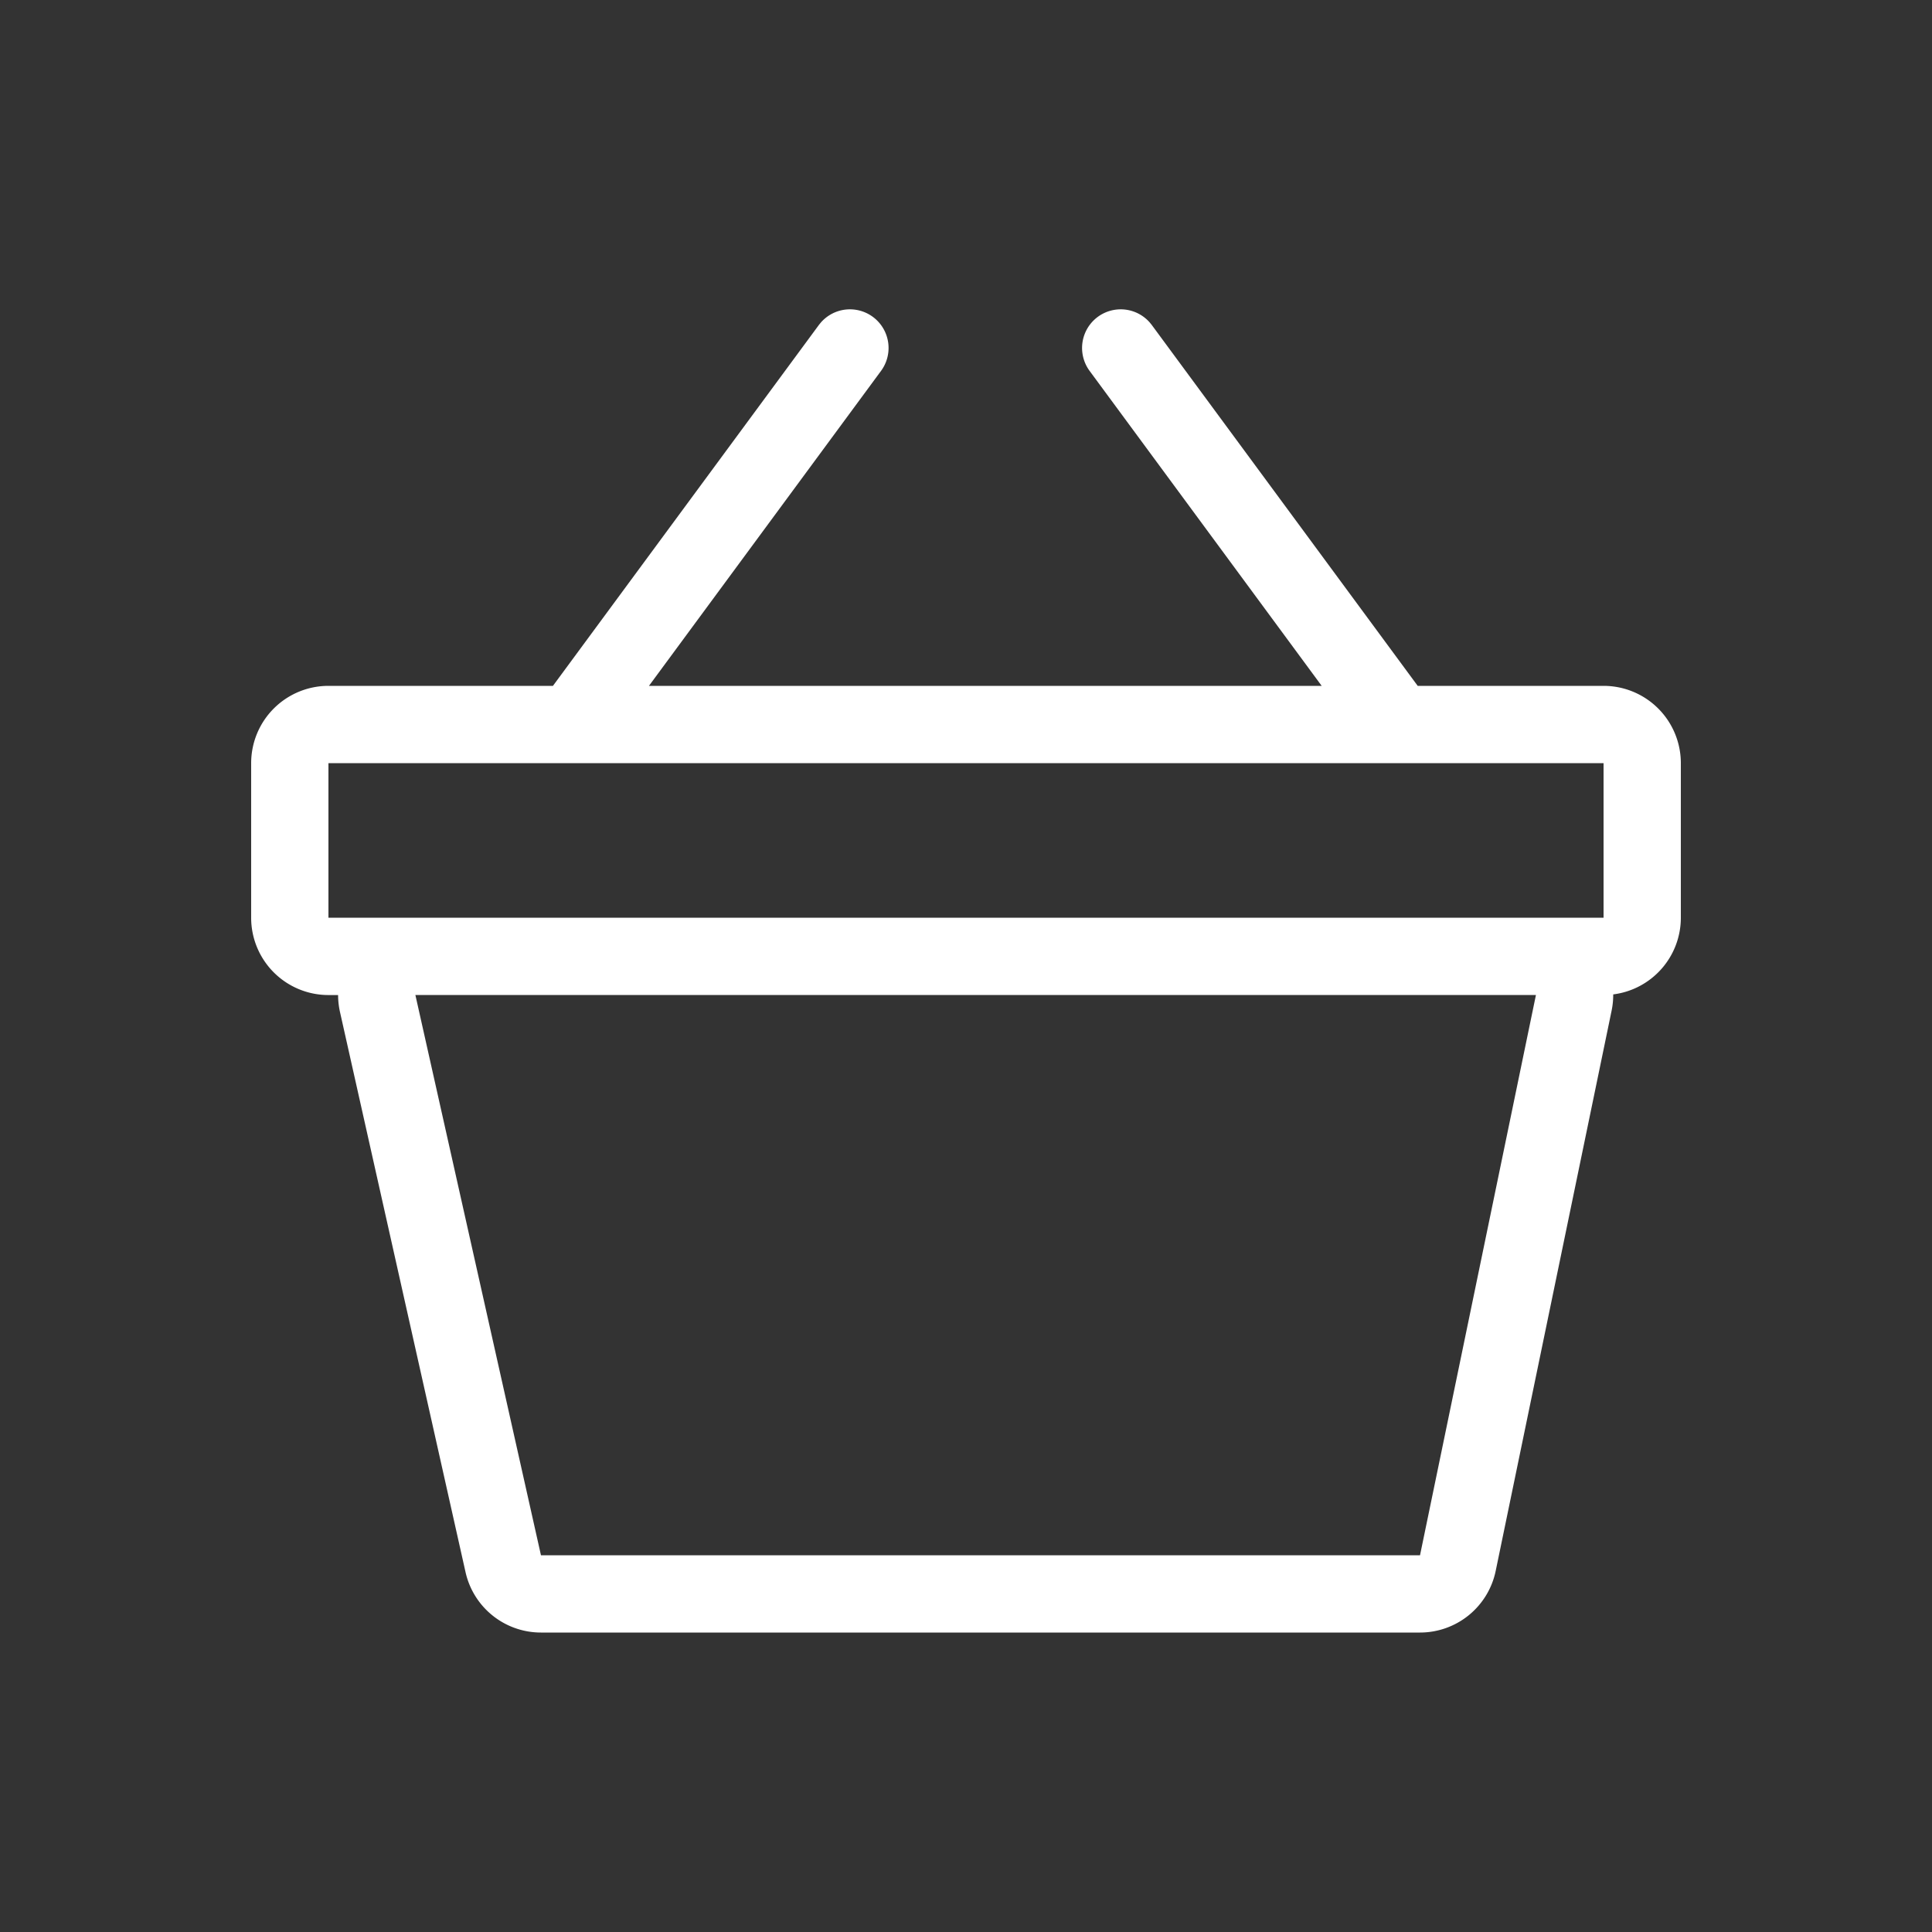 <svg id="icon_cart" data-name="icon/cart" xmlns="http://www.w3.org/2000/svg" width="30" height="30" viewBox="0 0 30 30">
  <rect x="0" y="0" width="30" height="30" fill="#333333" stroke="none"/>
  <path id="Combined_Shape" data-name="Combined Shape" d="M4.5,20.55a1.2,1.2,0,0,1-1.171-.937l-1.95-8.7a1.211,1.211,0,0,1-.029-.262H1.2A1.2,1.2,0,0,1,0,9.45V7.05a1.2,1.2,0,0,1,1.2-1.2H4.686L8.817.244,8.848.206a.6.6,0,0,1,.935.75L6.177,5.85H16.623L13.017.956a.6.6,0,0,1,.935-.75l.031.038L18.114,5.85H21a1.2,1.2,0,0,1,1.2,1.2v2.4a1.2,1.2,0,0,1-1.05,1.191,1.207,1.207,0,0,1-.025.252l-1.8,8.7a1.2,1.2,0,0,1-1.175.957Zm0-1.2H18.15l1.8-8.7H2.55ZM1.2,9.45H21V7.05H1.2Z" transform="translate(3.9 4.8)" fill="#fff"/>
</svg>
